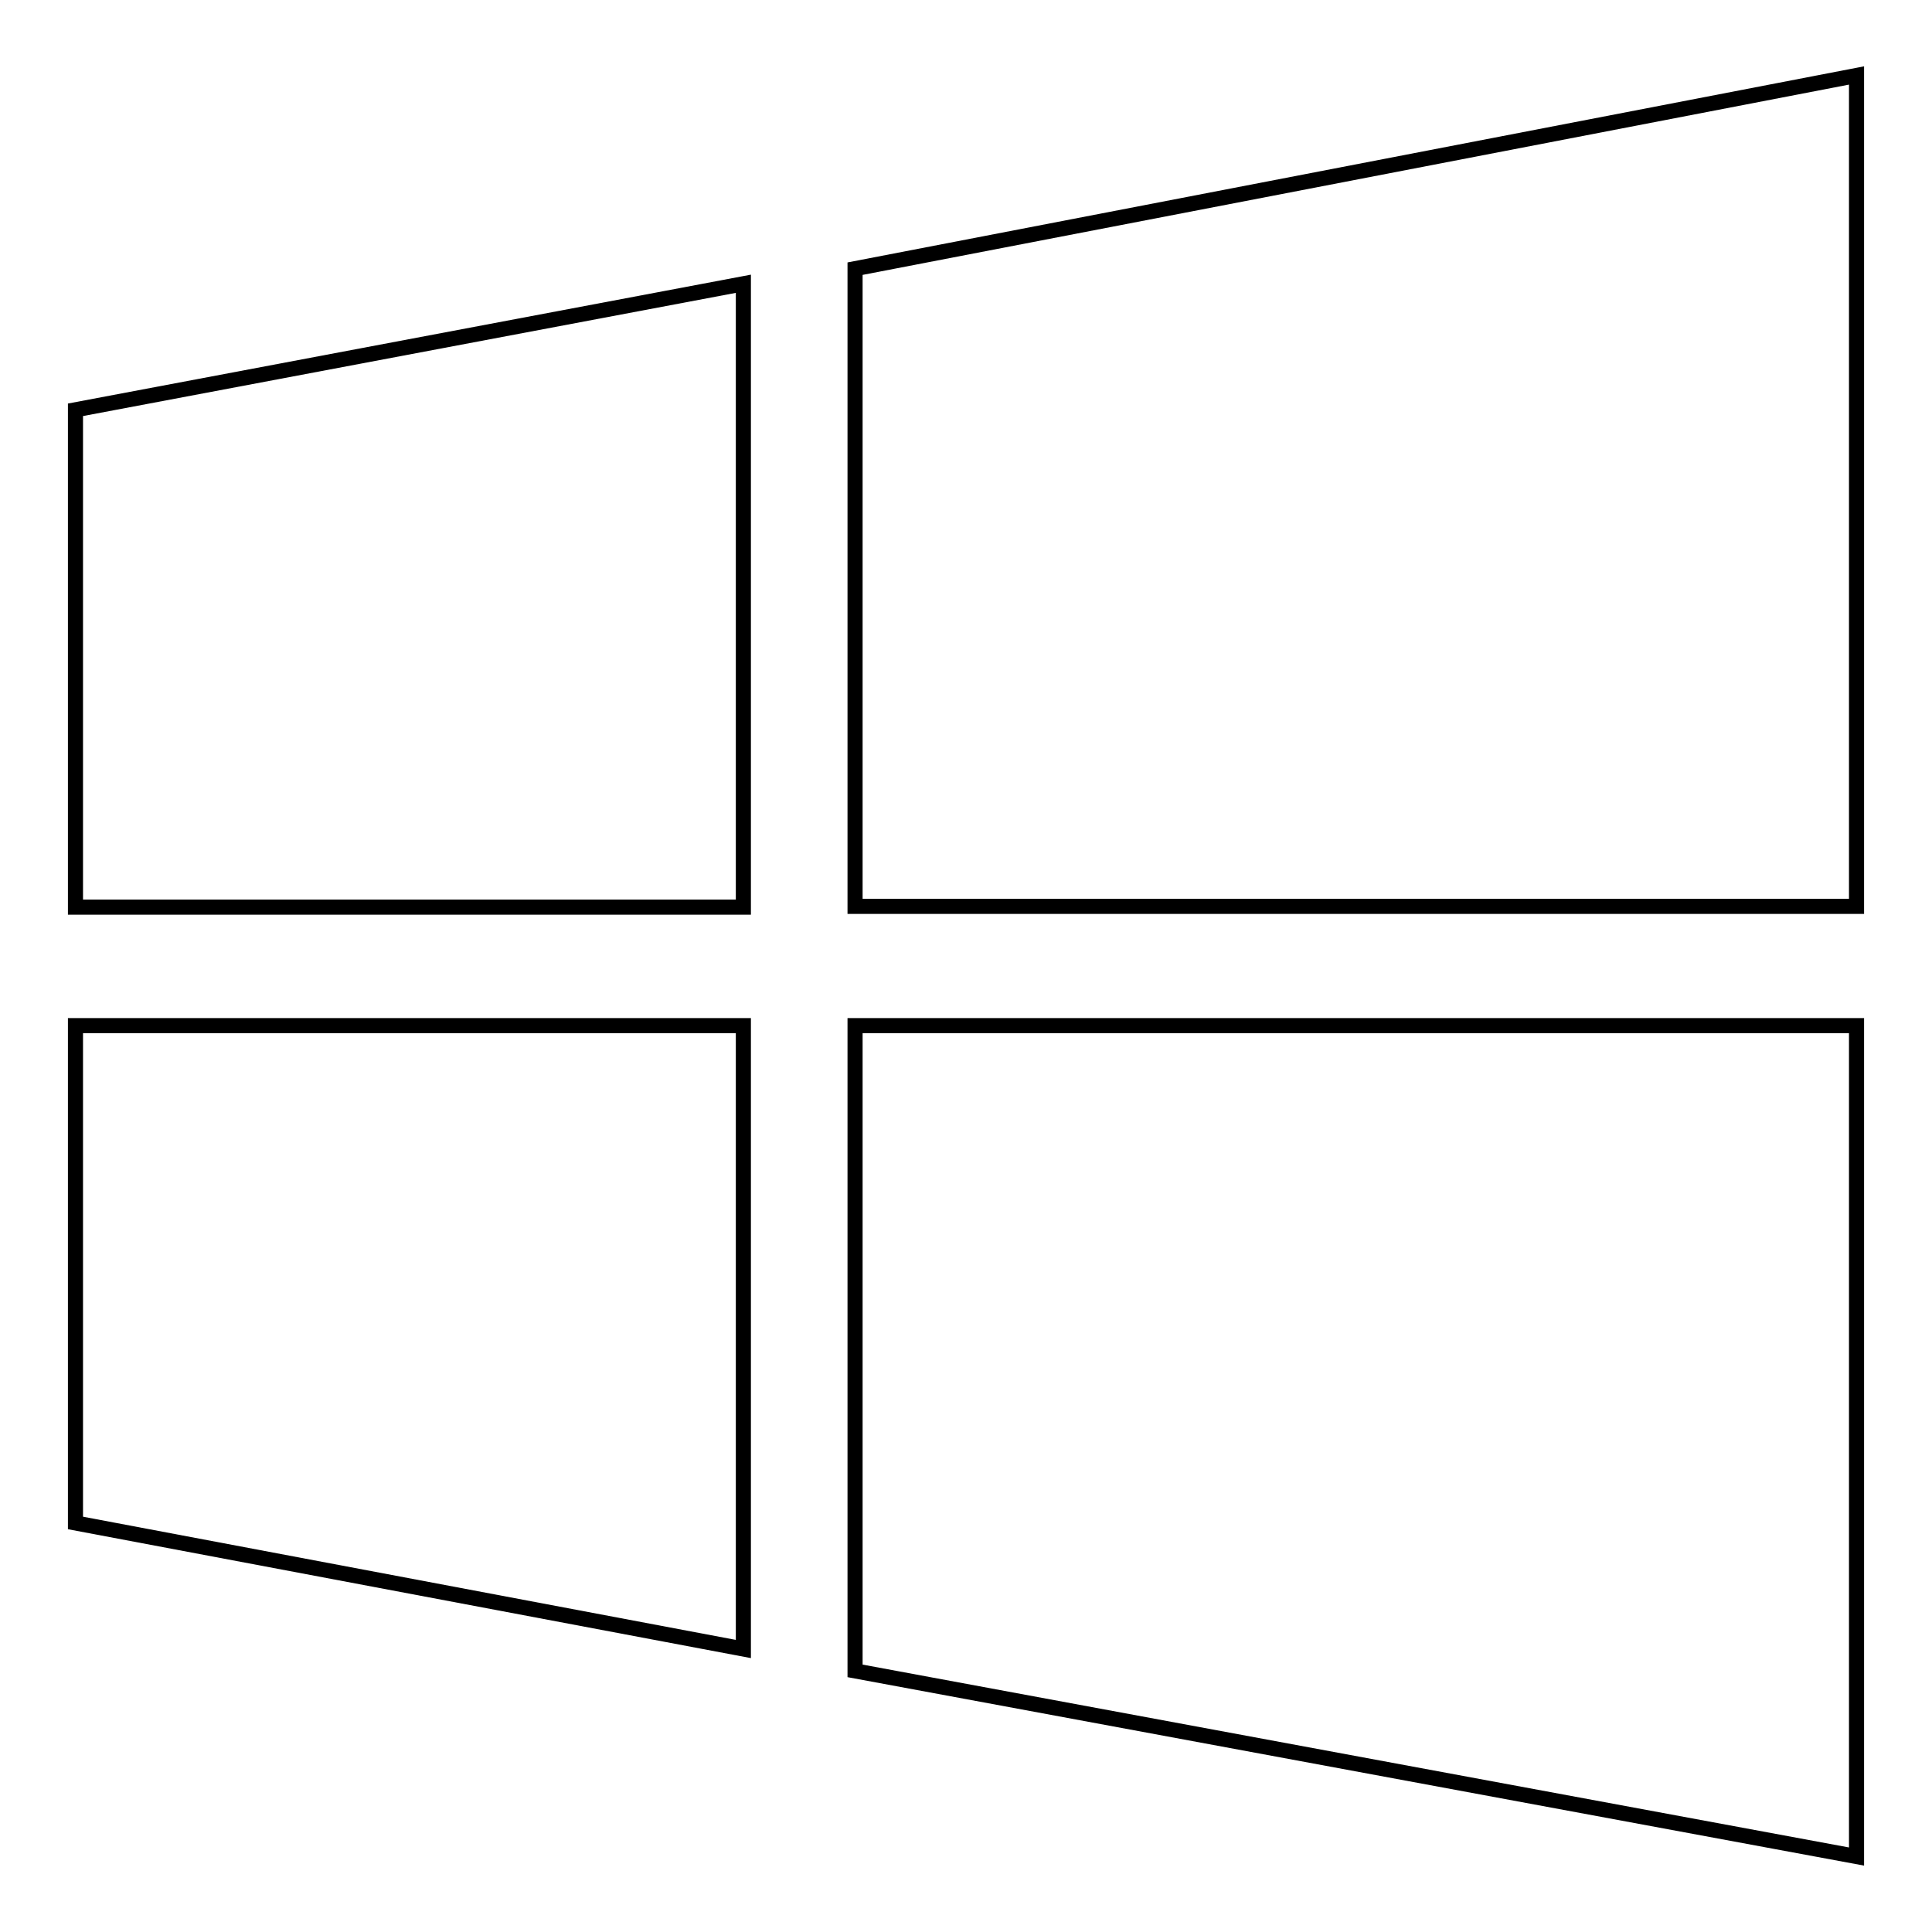 <?xml version="1.0" encoding="utf-8"?>
<!-- Svg Vector Icons : http://www.onlinewebfonts.com/icon -->
<!DOCTYPE svg PUBLIC "-//W3C//DTD SVG 1.1//EN" "http://www.w3.org/Graphics/SVG/1.1/DTD/svg11.dtd">
<svg version="1.1" xmlns="http://www.w3.org/2000/svg" xmlns:xlink="http://www.w3.org/1999/xlink" x="0px" y="0px" viewBox="0 0 256 256" enable-background="new 0 0 256 256" xml:space="preserve">
<g> <path stroke-width="2" fill-opacity="0" stroke="#000000"  d="M113.3,221.4L246,246V135.9H113.3V221.4z M113.3,35.6L246,10v110.1H113.3V35.6z M10,201.8l88.5,16.7v-82.6 H10V201.8z M10,54.3l88.5-16.7v82.6H10V54.3z"/></g>
</svg>